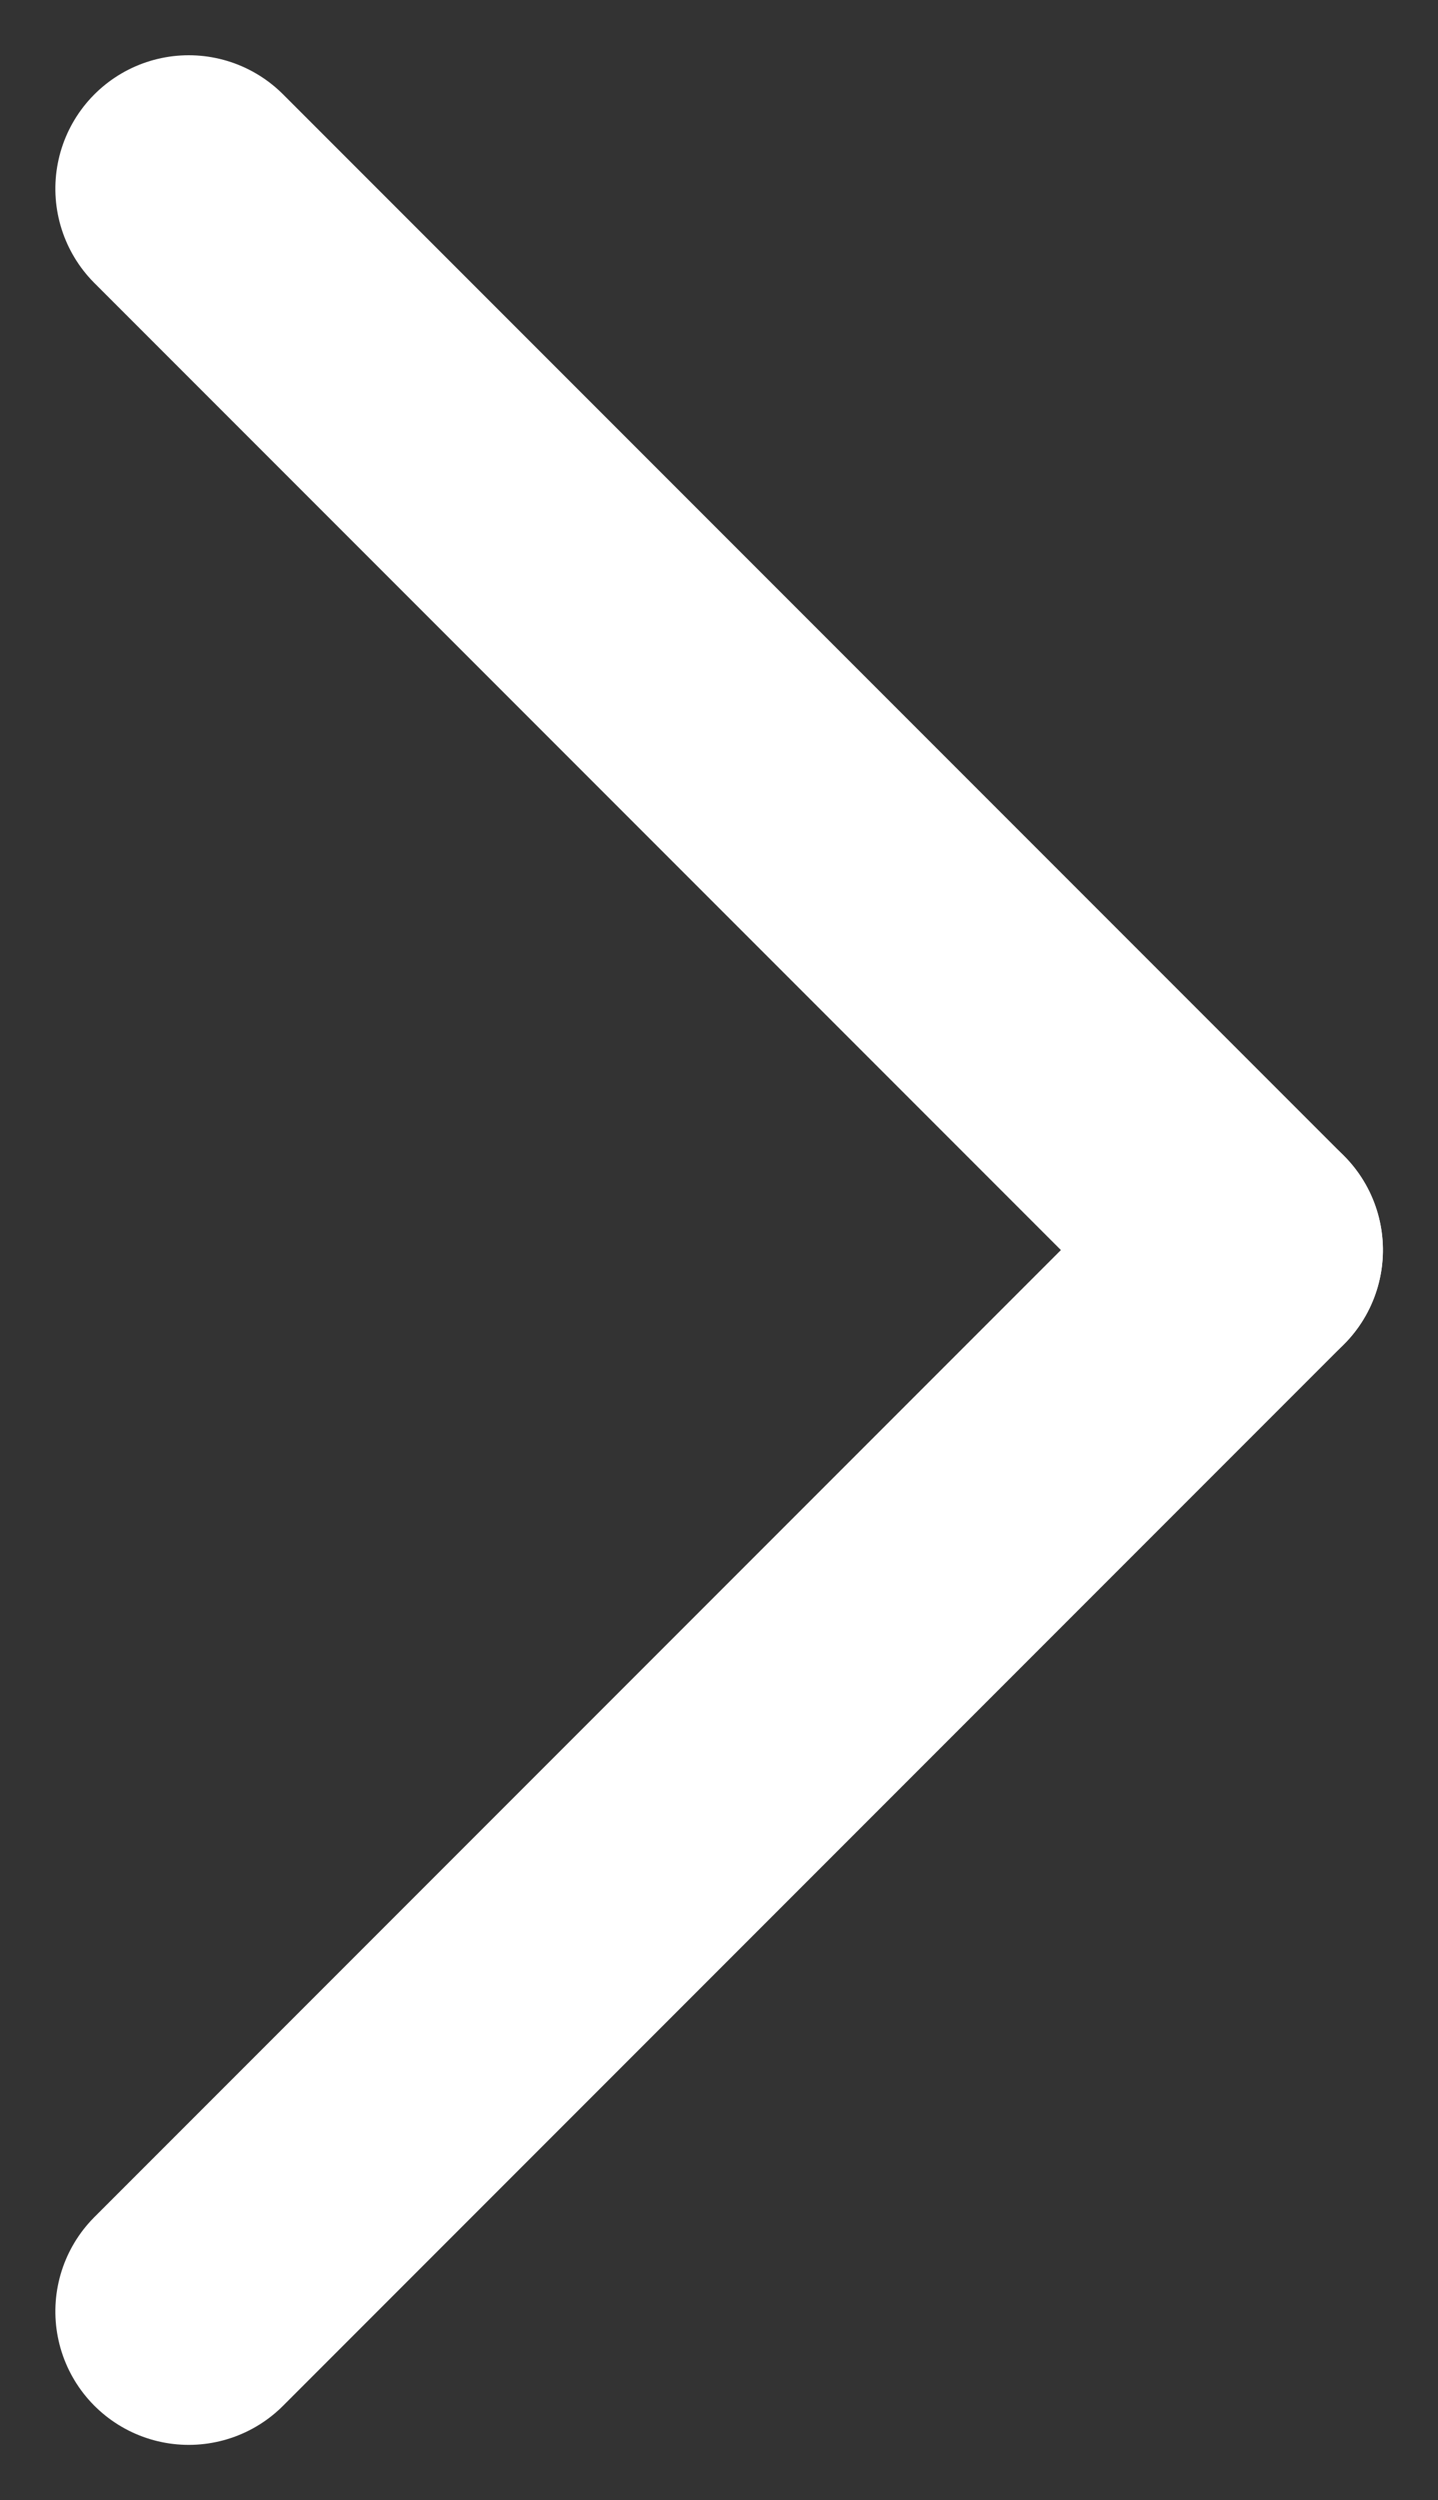 <svg xmlns="http://www.w3.org/2000/svg" width="10.781" height="18.735" viewBox="0 0 10.781 18.735">
  <rect x="0" y="0" width="10.781" height="18.735" fill="#333333" stroke="none"/>
  <g id="Gruppe_22" data-name="Gruppe 22" transform="translate(-626.585 -8462.586)">
    <g id="Gruppe_11" data-name="Gruppe 11" transform="translate(628 8479.906) rotate(-90)">
      <line id="Linie_1" data-name="Linie 1" x2="7.953" y2="7.953" transform="translate(0)" fill="none" stroke="#fff" stroke-linecap="round" stroke-width="2"/>
      <line id="Linie_2" data-name="Linie 2" x1="7.953" y2="7.953" transform="translate(7.953)" fill="none" stroke="#fff" stroke-linecap="round" stroke-width="2"/>
    </g>
  </g>
</svg>

